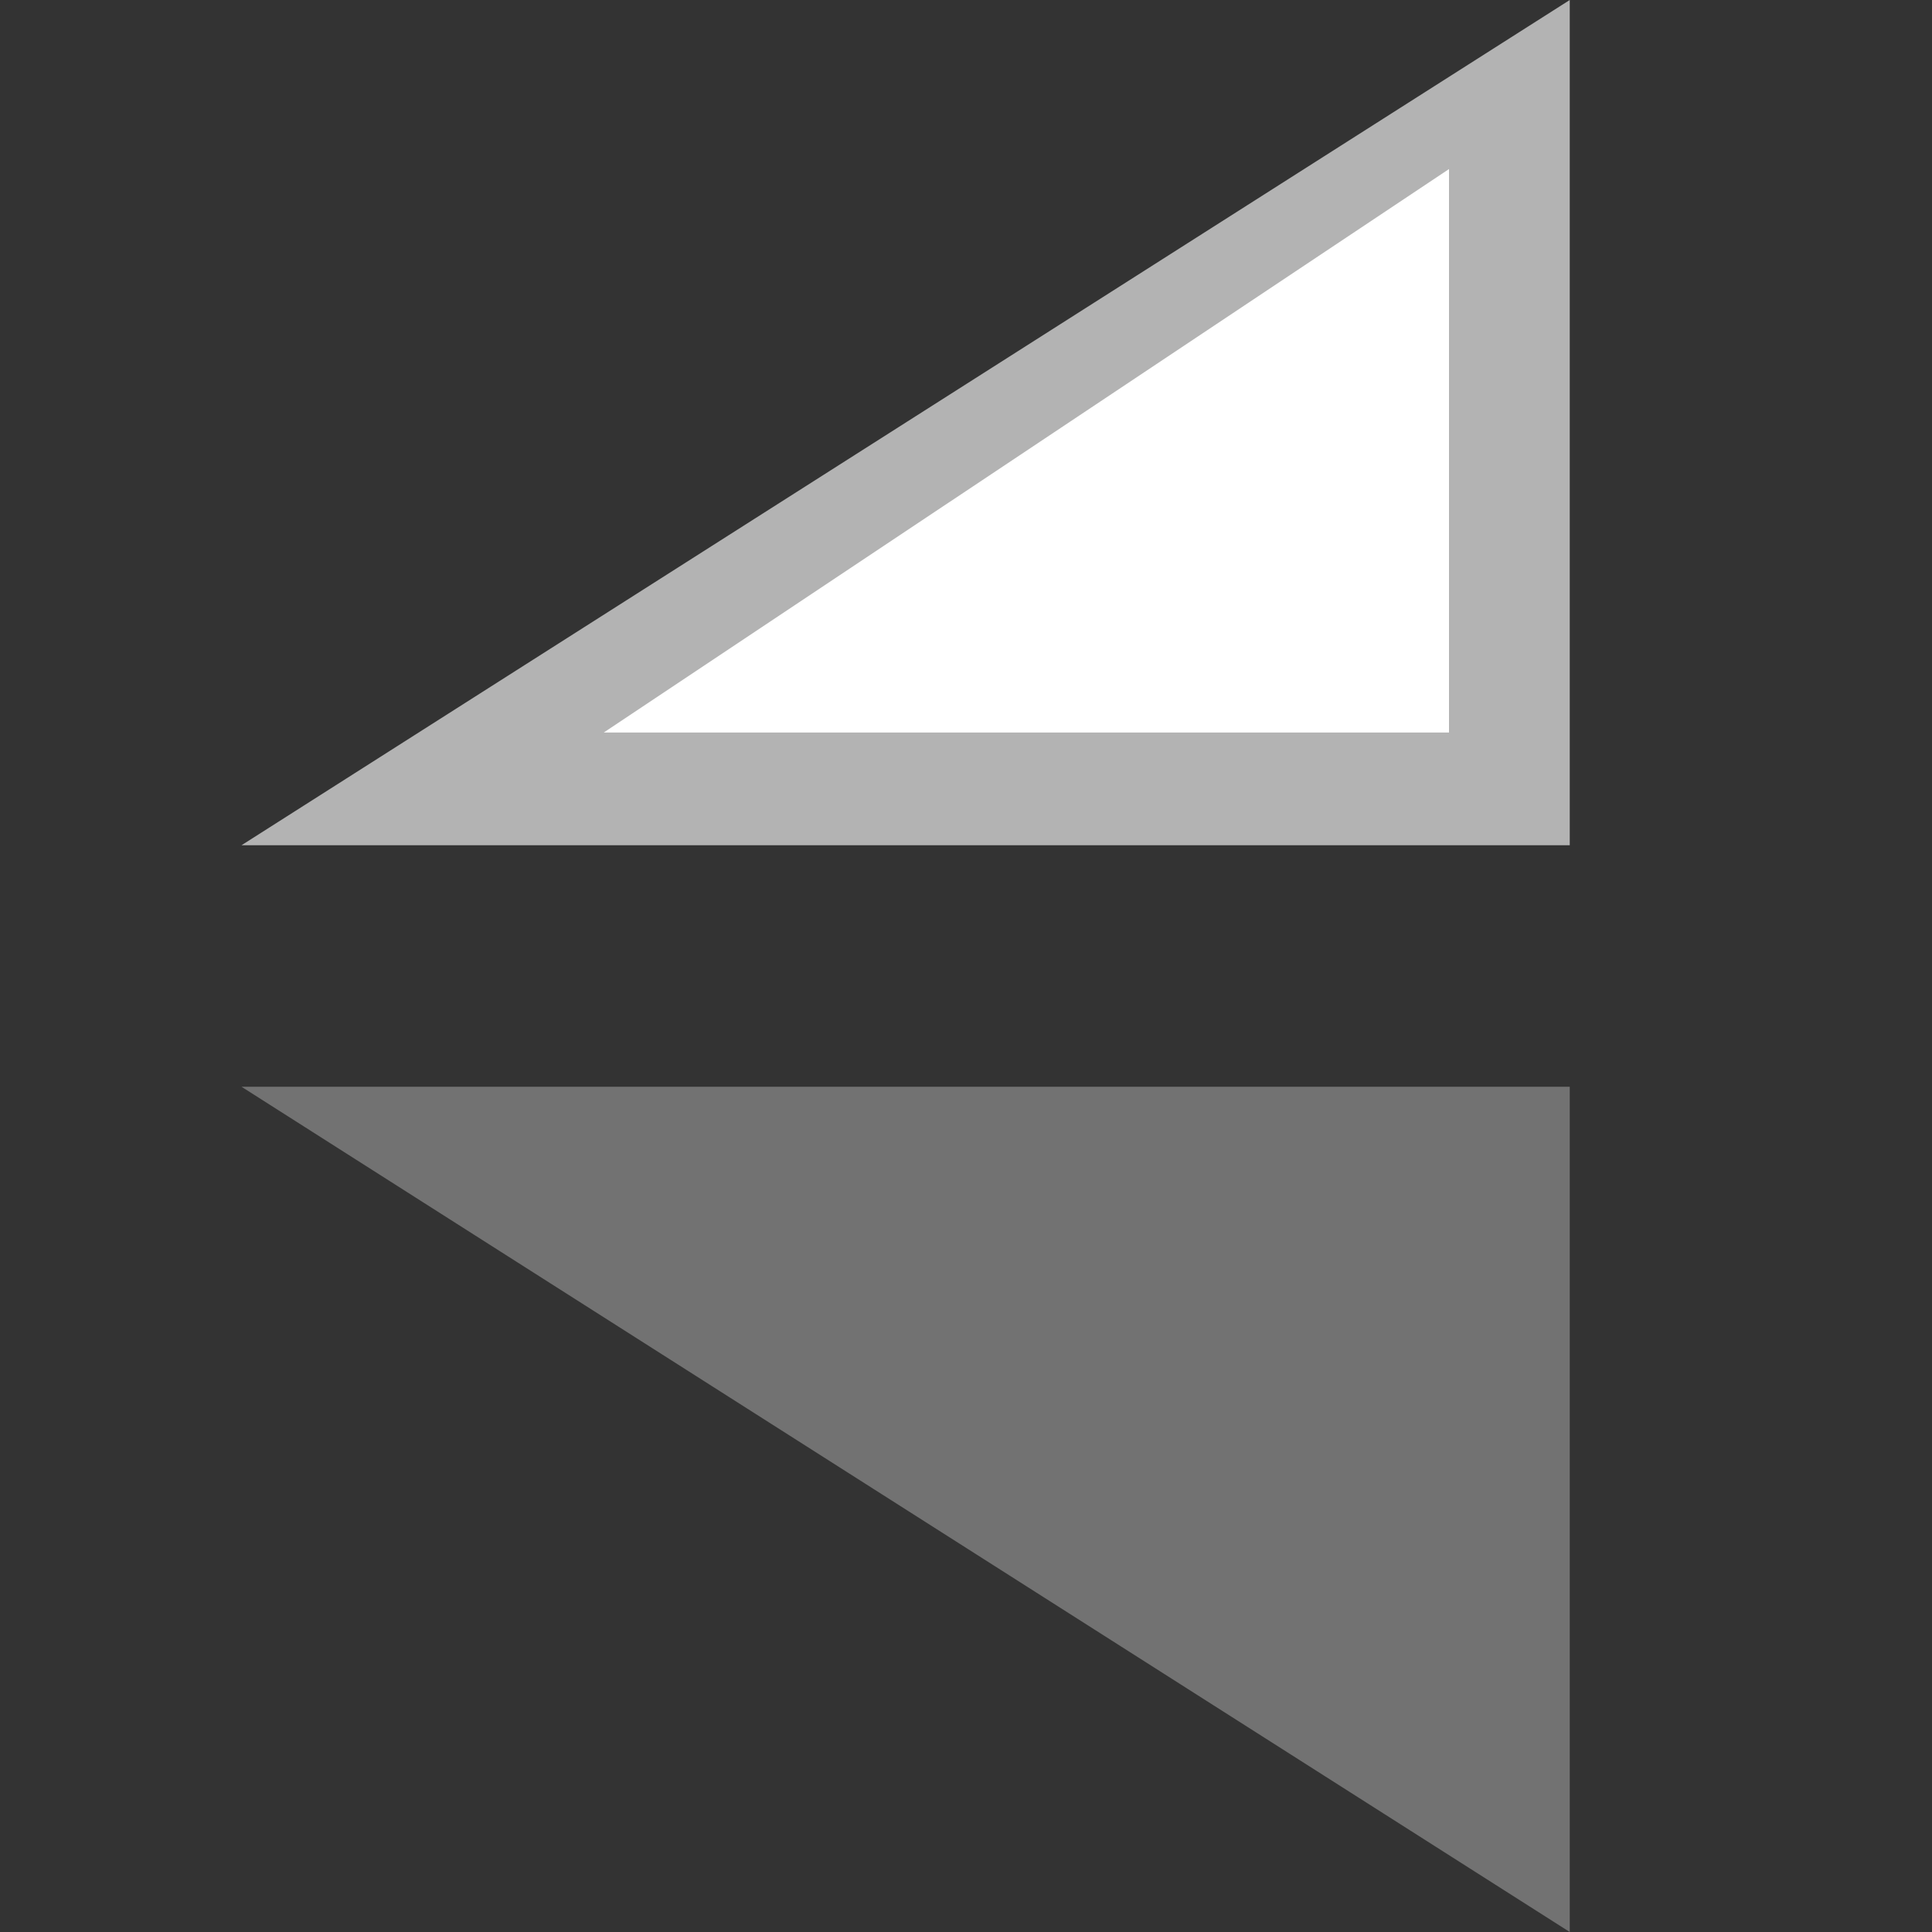 <svg xmlns="http://www.w3.org/2000/svg" width="32" height="32"><rect width="100%" height="100%" fill="#333333" stroke="none"/><path d="M-2.327-997.438h25.06L3.42-1007.973l-5.747 10.535z" stroke="#000" stroke-width="2" fill="none"/><path d="M-4.906 9.375l-5.616-.982-5.592-1.11 3.659-4.372L-8.7-1.377l1.957 5.355z" fill="#fff"/><path d="M26 0v14H4" fill="#b3b3b3"/><path d="M24 2.8v9.333H10" fill="#fff"/><path d="M4 18h22v14" fill="#727272"/></svg>
